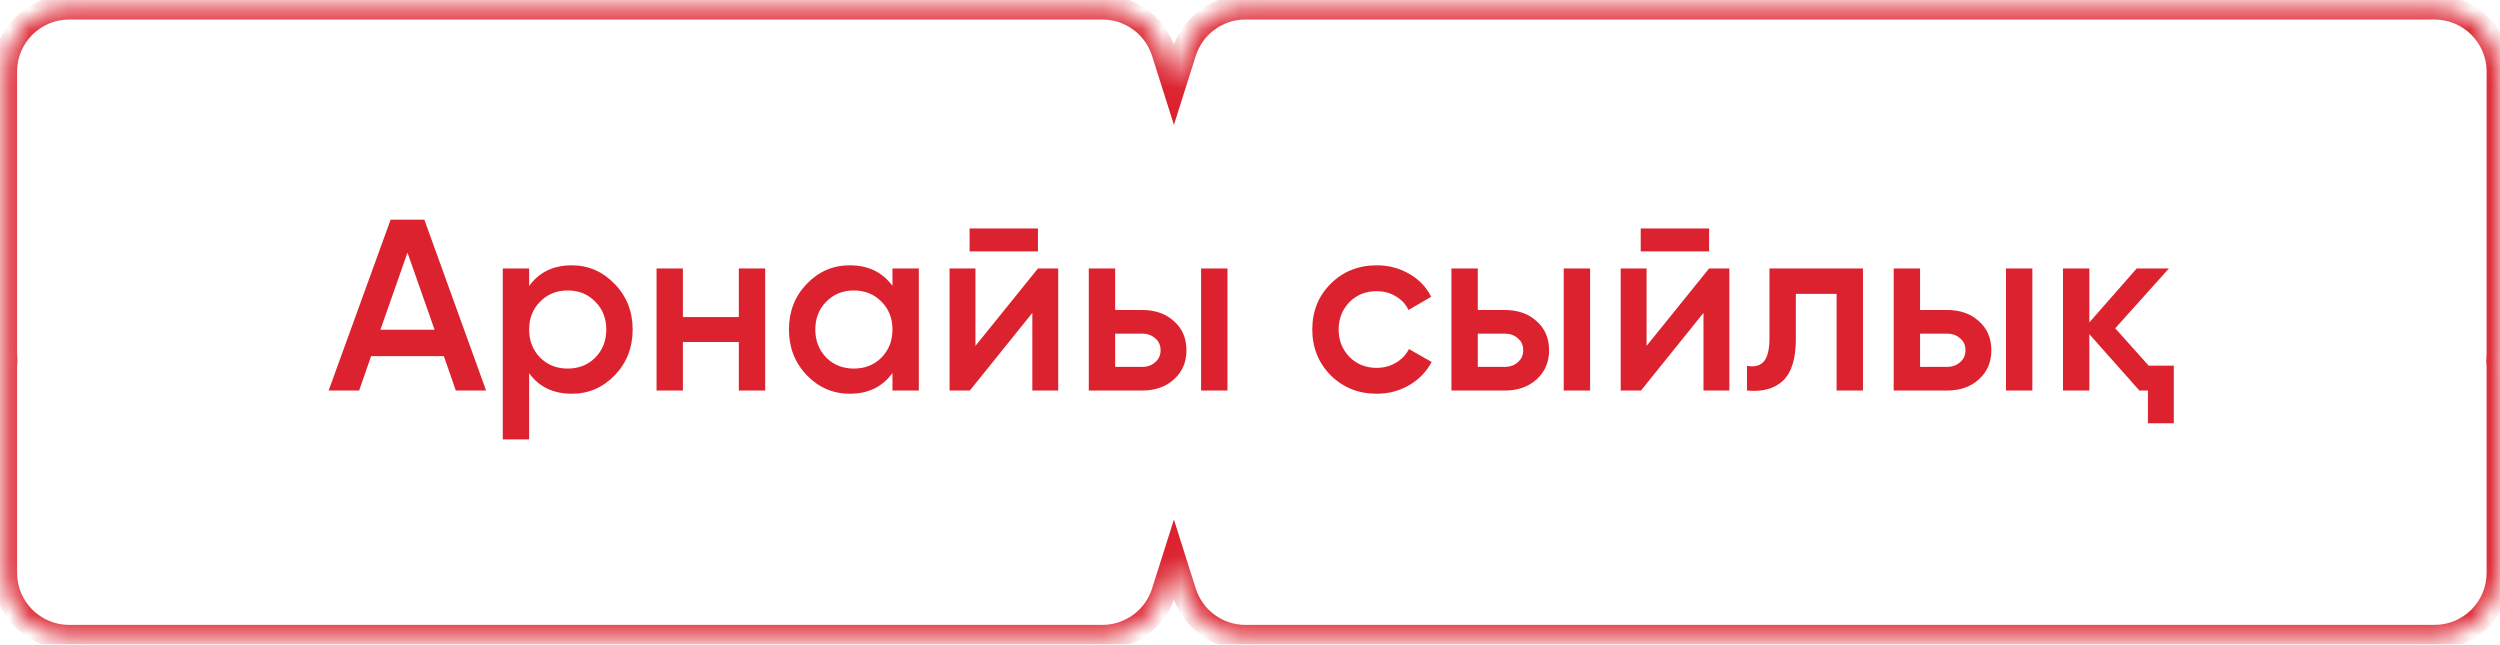 <?xml version="1.0" encoding="UTF-8"?> <svg xmlns="http://www.w3.org/2000/svg" width="128" height="33" viewBox="0 0 128 33" fill="none"><mask id="path-1-inside-1_2301_1746" fill="white"><path d="M56.444 0.375C57.879 0.375 59.148 1.304 59.581 2.672L60.105 4.323L60.627 2.672C61.06 1.304 62.329 0.375 63.764 0.375H124.648C126.466 0.375 127.939 1.848 127.939 3.665V18.143C127.939 18.253 127.933 18.363 127.922 18.471C127.933 18.579 127.939 18.689 127.939 18.8V29.329C127.939 31.146 126.466 32.619 124.648 32.619H63.764C62.329 32.619 61.06 31.69 60.627 30.322L60.105 28.671L59.581 30.322C59.148 31.69 57.879 32.619 56.444 32.619H3.54C1.723 32.619 0.25 31.146 0.25 29.329V18.8C0.25 18.689 0.255 18.579 0.266 18.471C0.255 18.363 0.25 18.253 0.25 18.143V3.665C0.25 1.848 1.723 0.375 3.54 0.375H56.444Z"></path></mask><path d="M56.444 0.375L56.444 -0.25H56.444V0.375ZM59.581 2.672L58.985 2.861L58.985 2.861L59.581 2.672ZM60.105 4.323L59.509 4.512L60.105 6.393L60.7 4.512L60.105 4.323ZM60.627 2.672L60.031 2.483L60.031 2.483L60.627 2.672ZM63.764 0.375L63.764 -0.25L63.764 -0.25L63.764 0.375ZM127.939 3.665L128.564 3.665L128.564 3.665L127.939 3.665ZM127.939 18.143L128.564 18.143V18.143H127.939ZM127.922 18.471L127.3 18.409L127.294 18.471L127.3 18.532L127.922 18.471ZM127.939 18.8L128.564 18.8L128.564 18.8L127.939 18.8ZM127.939 29.329L128.564 29.329V29.329H127.939ZM63.764 32.619L63.764 33.244H63.764V32.619ZM60.627 30.322L60.031 30.511L60.031 30.511L60.627 30.322ZM60.105 28.671L60.7 28.482L60.105 26.601L59.509 28.482L60.105 28.671ZM59.581 30.322L58.985 30.133L58.985 30.134L59.581 30.322ZM3.54 32.619L3.54 33.244H3.54V32.619ZM0.25 29.329L-0.375 29.329L-0.375 29.329L0.25 29.329ZM0.25 18.8L-0.375 18.8V18.8H0.25ZM0.266 18.471L0.888 18.532L0.894 18.471L0.888 18.409L0.266 18.471ZM0.25 18.143L-0.375 18.143L-0.375 18.143L0.25 18.143ZM0.25 3.665L-0.375 3.665V3.665H0.25ZM3.54 0.375L3.54 -0.25L3.54 -0.25L3.54 0.375ZM56.444 0.375L56.444 1C57.606 1 58.634 1.753 58.985 2.861L59.581 2.672L60.177 2.483C59.661 0.856 58.151 -0.25 56.444 -0.25L56.444 0.375ZM59.581 2.672L58.985 2.861L59.509 4.512L60.105 4.323L60.7 4.134L60.177 2.483L59.581 2.672ZM60.105 4.323L60.7 4.512L61.223 2.86L60.627 2.672L60.031 2.483L59.509 4.135L60.105 4.323ZM60.627 2.672L61.223 2.861C61.574 1.753 62.602 1 63.764 1L63.764 0.375L63.764 -0.25C62.057 -0.25 60.547 0.856 60.031 2.483L60.627 2.672ZM63.764 0.375V1H124.648V0.375V-0.25H63.764V0.375ZM124.648 0.375V1C126.121 1 127.314 2.193 127.314 3.665L127.939 3.665L128.564 3.665C128.564 1.502 126.811 -0.25 124.648 -0.25V0.375ZM127.939 3.665H127.314V18.143H127.939H128.564V3.665H127.939ZM127.939 18.143L127.314 18.143C127.314 18.228 127.309 18.316 127.3 18.409L127.922 18.471L128.544 18.532C128.556 18.41 128.564 18.279 128.564 18.143L127.939 18.143ZM127.922 18.471L127.3 18.532C127.309 18.625 127.314 18.714 127.314 18.8L127.939 18.8L128.564 18.8C128.564 18.663 128.556 18.532 128.544 18.409L127.922 18.471ZM127.939 18.8H127.314V29.329H127.939H128.564V18.8H127.939ZM127.939 29.329L127.314 29.329C127.314 30.801 126.121 31.994 124.648 31.994V32.619V33.244C126.811 33.244 128.564 31.491 128.564 29.329L127.939 29.329ZM124.648 32.619V31.994H63.764V32.619V33.244H124.648V32.619ZM63.764 32.619L63.764 31.994C62.602 31.994 61.574 31.241 61.223 30.134L60.627 30.322L60.031 30.511C60.547 32.138 62.057 33.244 63.764 33.244L63.764 32.619ZM60.627 30.322L61.223 30.134L60.7 28.482L60.105 28.671L59.509 28.859L60.031 30.511L60.627 30.322ZM60.105 28.671L59.509 28.482L58.985 30.133L59.581 30.322L60.177 30.511L60.7 28.86L60.105 28.671ZM59.581 30.322L58.985 30.134C58.634 31.241 57.606 31.994 56.444 31.994V32.619V33.244C58.151 33.244 59.661 32.138 60.177 30.511L59.581 30.322ZM56.444 32.619V31.994H3.54V32.619V33.244H56.444V32.619ZM3.54 32.619L3.54 31.994C2.068 31.994 0.875 30.801 0.875 29.329L0.25 29.329L-0.375 29.329C-0.375 31.491 1.378 33.244 3.54 33.244L3.54 32.619ZM0.25 29.329H0.875V18.8H0.25H-0.375V29.329H0.25ZM0.25 18.8L0.875 18.8C0.875 18.707 0.879 18.618 0.888 18.532L0.266 18.471L-0.356 18.409C-0.369 18.54 -0.375 18.671 -0.375 18.8L0.25 18.8ZM0.266 18.471L0.888 18.409C0.879 18.324 0.875 18.235 0.875 18.143L0.25 18.143L-0.375 18.143C-0.375 18.272 -0.369 18.402 -0.356 18.532L0.266 18.471ZM0.25 18.143H0.875V3.665H0.25H-0.375V18.143H0.25ZM0.25 3.665L0.875 3.665C0.875 2.193 2.068 1 3.54 1L3.54 0.375L3.54 -0.25C1.378 -0.25 -0.375 1.503 -0.375 3.665L0.25 3.665ZM3.54 0.375V1H56.444V0.375V-0.25H3.54V0.375Z" fill="#DC222E" mask="url(#path-1-inside-1_2301_1746)"></path><path d="M23.338 19.996L22.726 18.234H19.001L18.388 19.996H16.826L20.001 11.246H21.726L24.888 19.996H23.338ZM19.476 16.884H22.251L20.863 12.934L19.476 16.884ZM29.279 13.584C30.129 13.584 30.862 13.904 31.479 14.546C32.087 15.179 32.392 15.954 32.392 16.871C32.392 17.796 32.087 18.575 31.479 19.209C30.871 19.842 30.137 20.159 29.279 20.159C28.329 20.159 27.6 19.809 27.092 19.109V22.496H25.742V13.746H27.092V14.646C27.6 13.938 28.329 13.584 29.279 13.584ZM27.654 18.309C28.029 18.684 28.5 18.871 29.067 18.871C29.633 18.871 30.104 18.684 30.479 18.309C30.854 17.925 31.042 17.446 31.042 16.871C31.042 16.296 30.854 15.821 30.479 15.446C30.104 15.063 29.633 14.871 29.067 14.871C28.5 14.871 28.029 15.063 27.654 15.446C27.279 15.821 27.092 16.296 27.092 16.871C27.092 17.446 27.279 17.925 27.654 18.309ZM37.828 13.746H39.178V19.996H37.828V17.509H34.965V19.996H33.615V13.746H34.965V16.234H37.828V13.746ZM45.694 13.746H47.044V19.996H45.694V19.096C45.186 19.804 44.456 20.159 43.507 20.159C42.648 20.159 41.915 19.842 41.306 19.209C40.698 18.575 40.394 17.796 40.394 16.871C40.394 15.946 40.698 15.167 41.306 14.534C41.915 13.9 42.648 13.584 43.507 13.584C44.448 13.584 45.177 13.934 45.694 14.634V13.746ZM42.306 18.309C42.681 18.684 43.152 18.871 43.719 18.871C44.286 18.871 44.757 18.684 45.132 18.309C45.507 17.925 45.694 17.446 45.694 16.871C45.694 16.296 45.507 15.821 45.132 15.446C44.757 15.063 44.286 14.871 43.719 14.871C43.152 14.871 42.681 15.063 42.306 15.446C41.931 15.821 41.744 16.296 41.744 16.871C41.744 17.446 41.931 17.925 42.306 18.309ZM49.643 12.871V11.696H53.143V12.871H49.643ZM53.143 13.746H54.18V19.996H52.855V16.021L49.655 19.996H48.618V13.746H49.943V17.709L53.143 13.746ZM58.471 15.871C59.147 15.871 59.692 16.063 60.109 16.446C60.534 16.821 60.746 17.317 60.746 17.934C60.746 18.542 60.534 19.038 60.109 19.421C59.692 19.804 59.147 19.996 58.471 19.996H55.746V13.746H57.096V15.871H58.471ZM61.496 13.746H62.846V19.996H61.496V13.746ZM58.484 18.784C58.751 18.784 58.971 18.704 59.147 18.546C59.33 18.388 59.422 18.184 59.422 17.934C59.422 17.675 59.33 17.471 59.147 17.321C58.971 17.163 58.751 17.084 58.484 17.084H57.096V18.784H58.484ZM70.489 20.159C69.547 20.159 68.759 19.842 68.126 19.209C67.501 18.575 67.189 17.796 67.189 16.871C67.189 15.938 67.501 15.159 68.126 14.534C68.759 13.9 69.547 13.584 70.489 13.584C71.097 13.584 71.651 13.729 72.151 14.021C72.651 14.304 73.026 14.696 73.276 15.196L72.114 15.871C71.972 15.571 71.755 15.338 71.463 15.171C71.18 14.996 70.851 14.909 70.476 14.909C69.926 14.909 69.463 15.096 69.088 15.471C68.722 15.854 68.538 16.321 68.538 16.871C68.538 17.421 68.722 17.888 69.088 18.271C69.463 18.646 69.926 18.834 70.476 18.834C70.851 18.834 71.184 18.746 71.476 18.571C71.768 18.396 71.989 18.163 72.138 17.871L73.301 18.534C73.034 19.034 72.651 19.429 72.151 19.721C71.651 20.013 71.097 20.159 70.489 20.159ZM77.038 15.871C77.713 15.871 78.259 16.063 78.676 16.446C79.101 16.821 79.313 17.317 79.313 17.934C79.313 18.542 79.101 19.038 78.676 19.421C78.259 19.804 77.713 19.996 77.038 19.996H74.313V13.746H75.663V15.871H77.038ZM80.063 13.746H81.413V19.996H80.063V13.746ZM77.051 18.784C77.317 18.784 77.538 18.704 77.713 18.546C77.897 18.388 77.988 18.184 77.988 17.934C77.988 17.675 77.897 17.471 77.713 17.321C77.538 17.163 77.317 17.084 77.051 17.084H75.663V18.784H77.051ZM84.005 12.871V11.696H87.505V12.871H84.005ZM87.505 13.746H88.543V19.996H87.218V16.021L84.018 19.996H82.98V13.746H84.305V17.709L87.505 13.746ZM95.384 13.746V19.996H94.034V15.046H91.947V17.371C91.947 18.363 91.73 19.067 91.297 19.484C90.863 19.9 90.247 20.071 89.447 19.996V18.734C89.83 18.8 90.118 18.725 90.309 18.509C90.501 18.284 90.597 17.884 90.597 17.309V13.746H95.384ZM99.682 15.871C100.357 15.871 100.903 16.063 101.32 16.446C101.745 16.821 101.957 17.317 101.957 17.934C101.957 18.542 101.745 19.038 101.32 19.421C100.903 19.804 100.357 19.996 99.682 19.996H96.957V13.746H98.307V15.871H99.682ZM102.707 13.746H104.057V19.996H102.707V13.746ZM99.695 18.784C99.962 18.784 100.182 18.704 100.357 18.546C100.541 18.388 100.632 18.184 100.632 17.934C100.632 17.675 100.541 17.471 100.357 17.321C100.182 17.163 99.962 17.084 99.695 17.084H98.307V18.784H99.695ZM110.012 18.721H111.299V21.671H109.974V19.996H109.537L106.974 17.109V19.996H105.624V13.746H106.974V16.509L109.399 13.746H111.049L108.299 16.809L110.012 18.721Z" fill="#DC222E"></path></svg> 